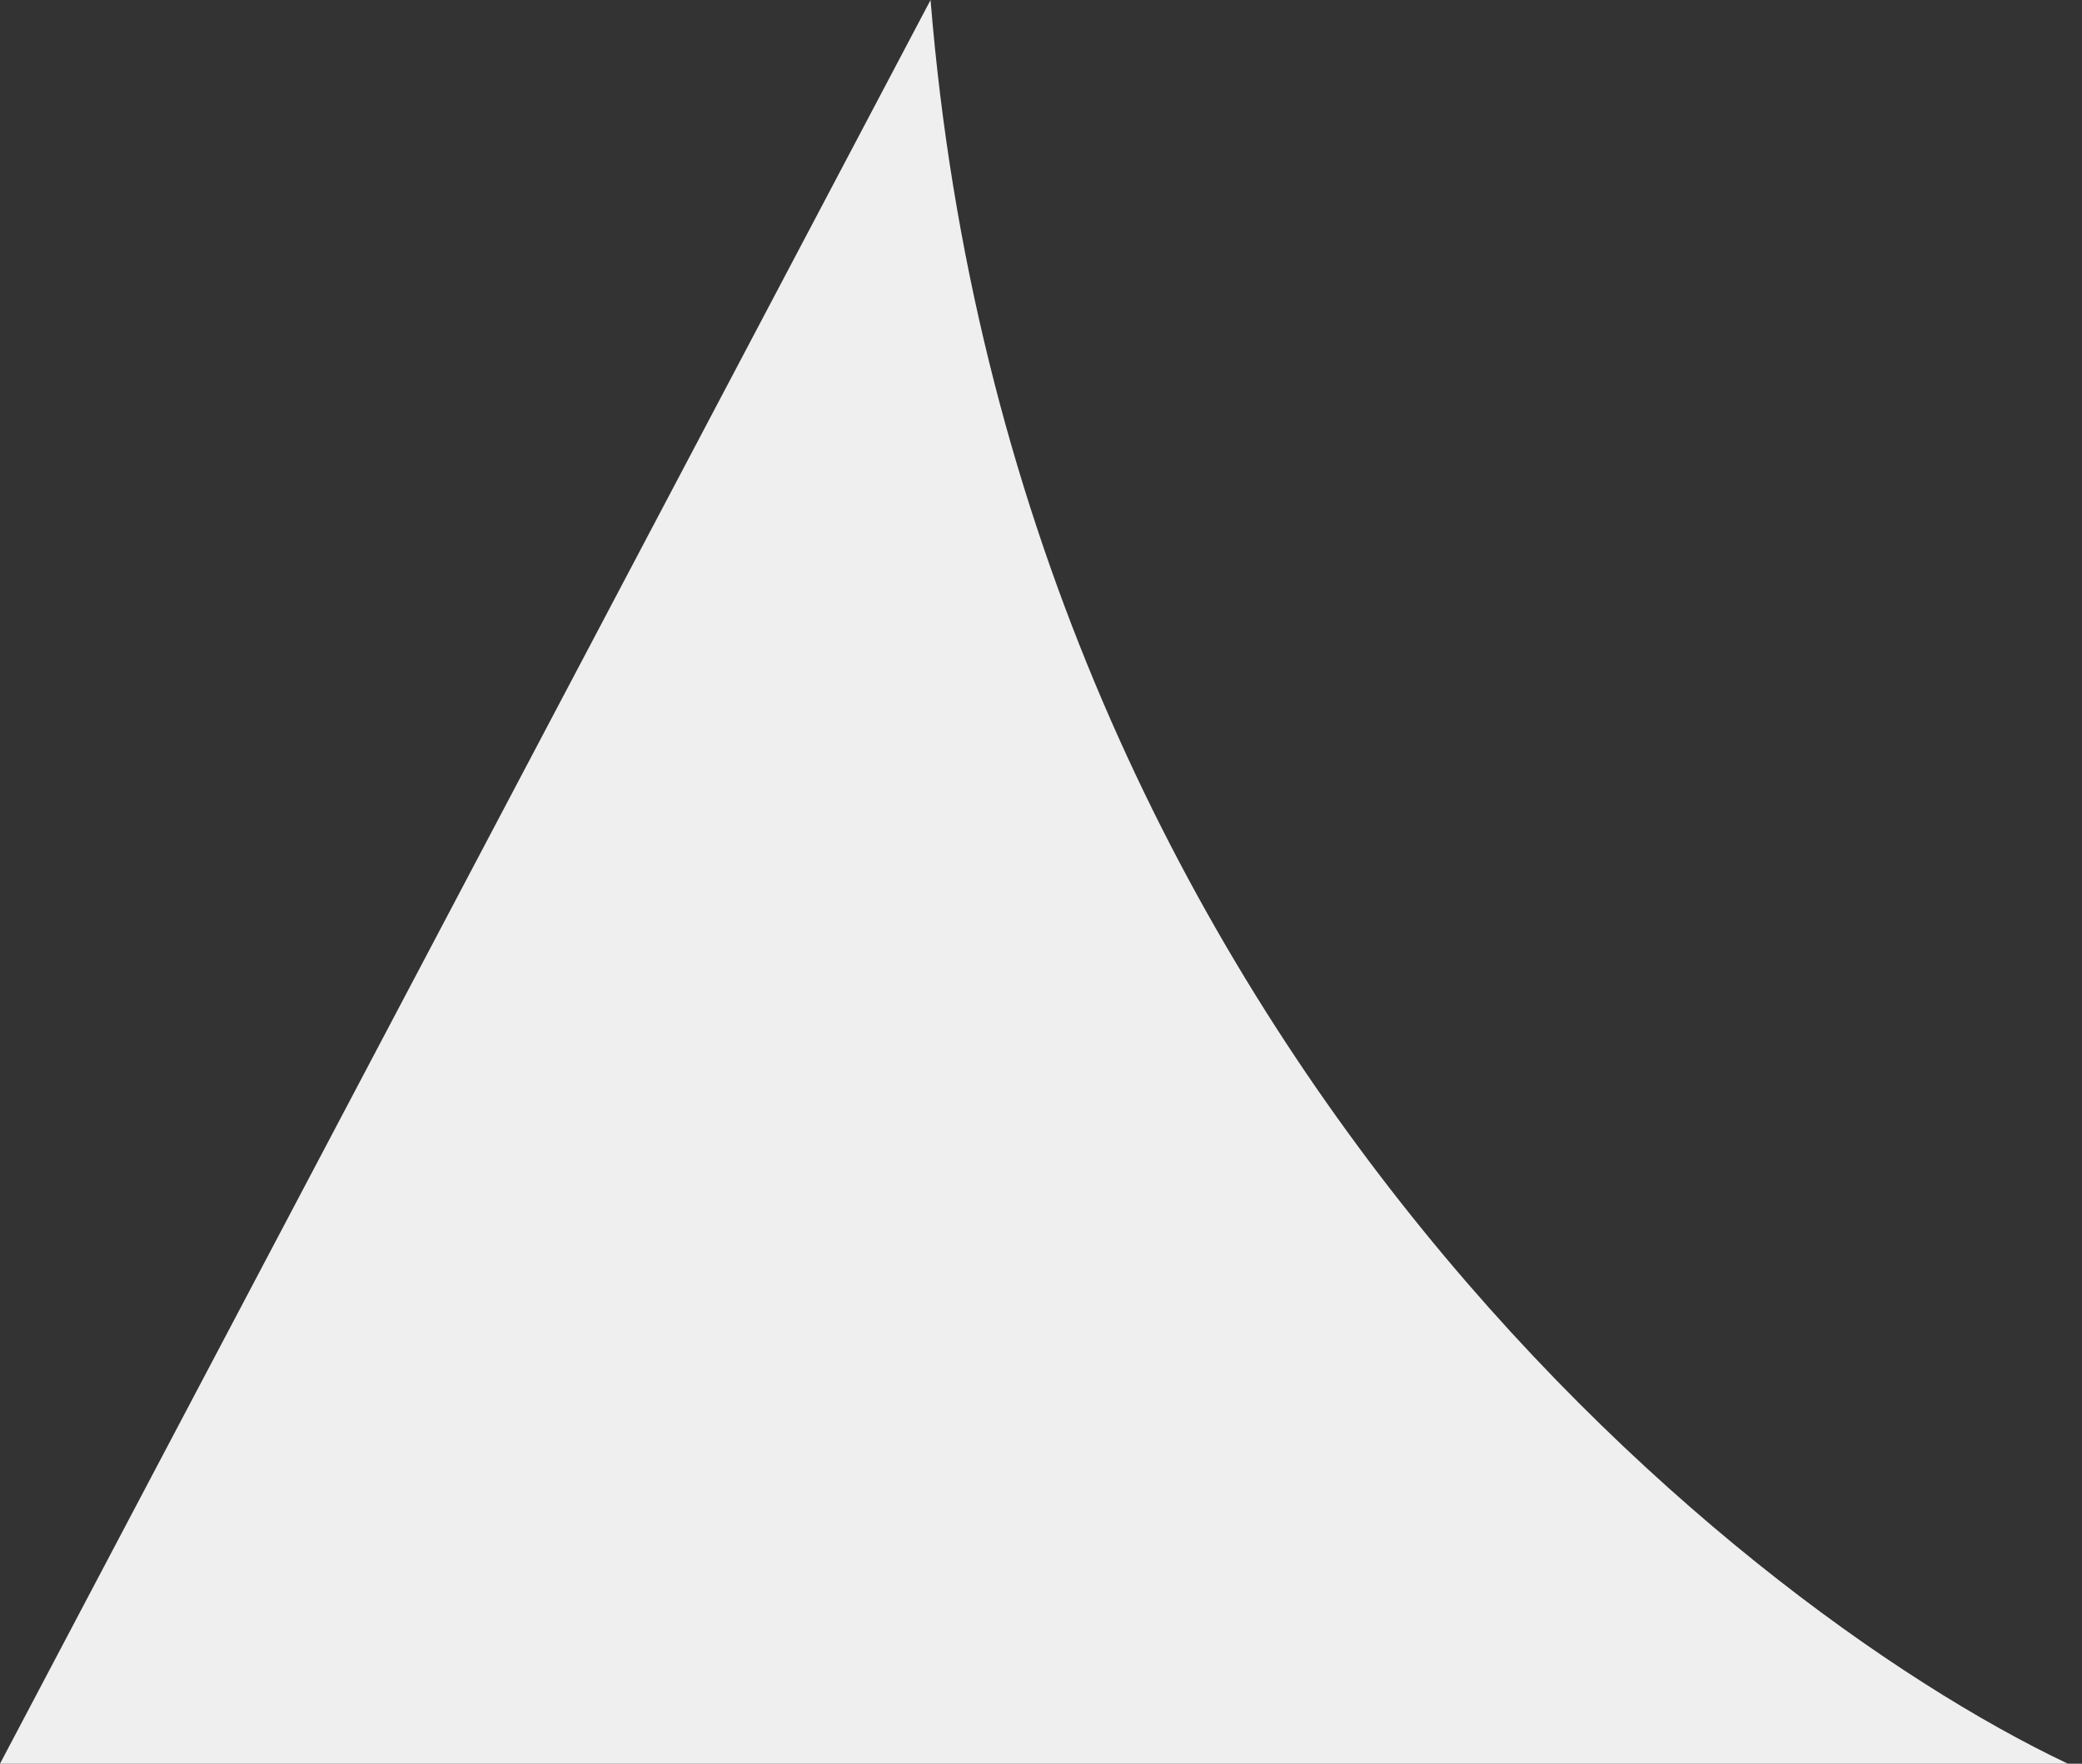 <?xml version="1.0" encoding="UTF-8"?> <svg xmlns="http://www.w3.org/2000/svg" width="85" height="72" viewBox="0 0 85 72" fill="none"><rect x="0" y="0" width="85" height="72" fill="#333333" stroke="none"/> <path d="M84.424 72H0L37.991 0C41.368 41.6 70.353 65.333 84.424 72Z" fill="#EFEFEF"></path> </svg> 